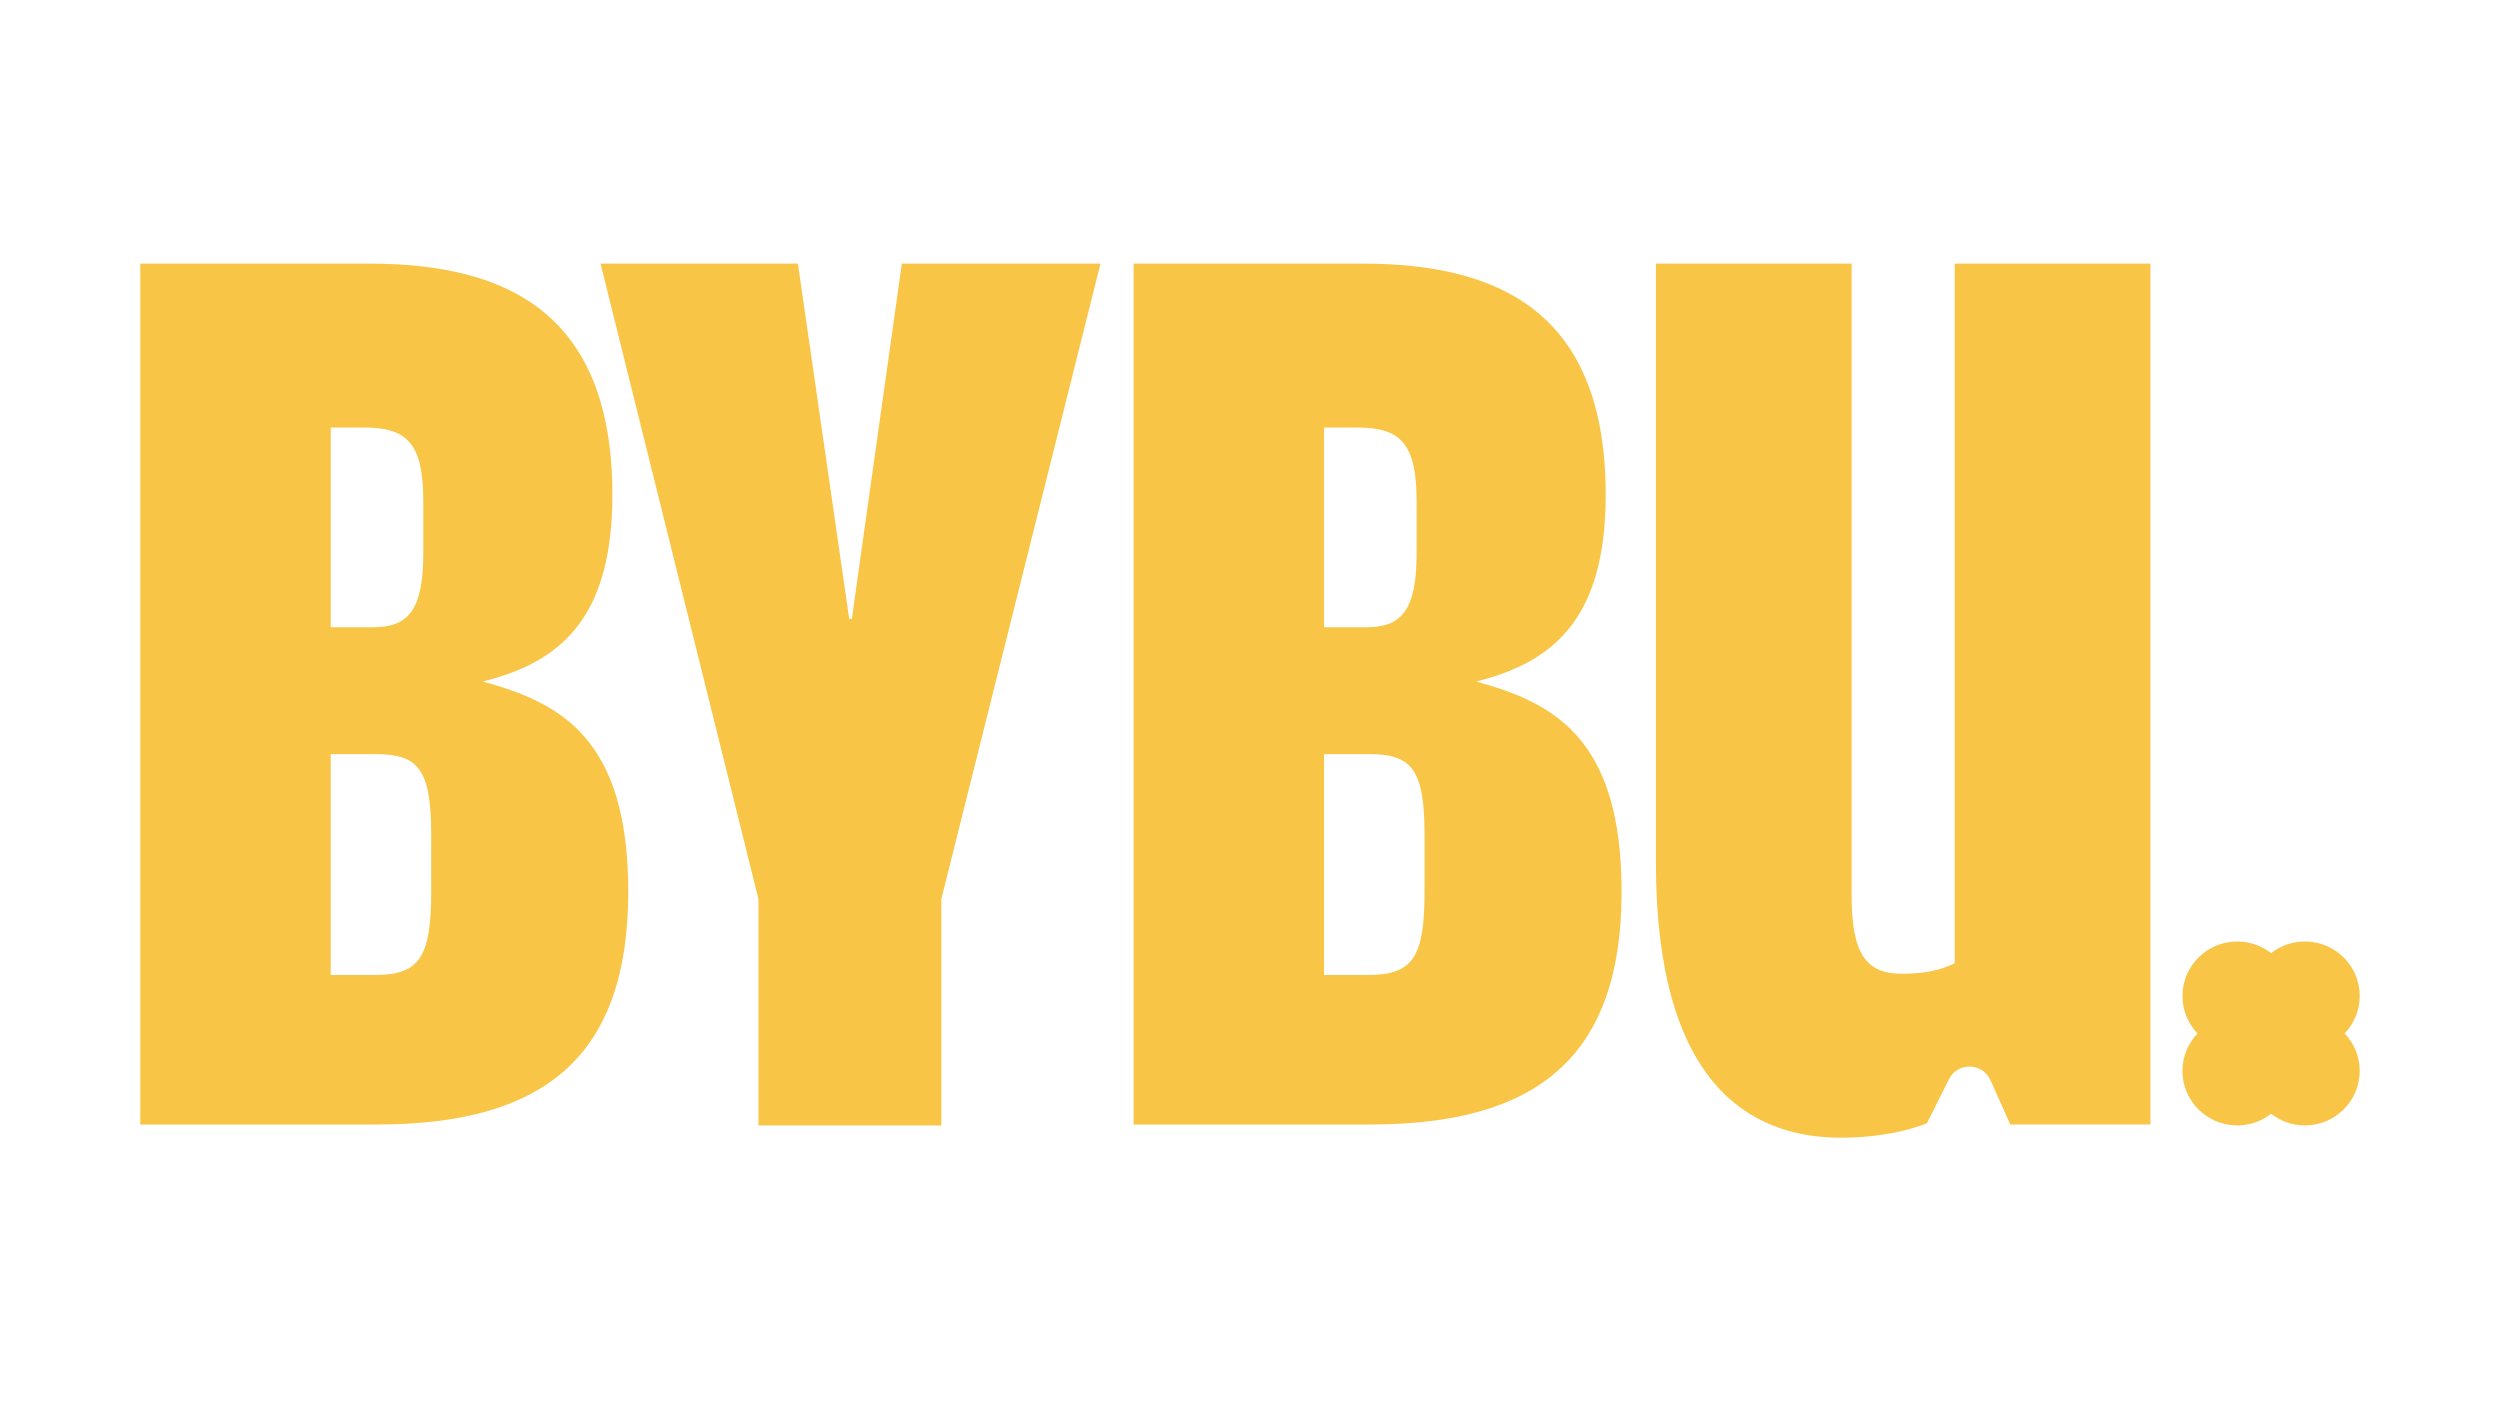 <svg viewBox="0 0 600 336.31" xmlns="http://www.w3.org/2000/svg" data-name="Layer 1" id="Layer_1">
  <defs>
    <style>
      .cls-1 {
        fill: #f8c546;
      }
    </style>
  </defs>
  <g>
    <path d="m33.67,269.87V63.27h54.9c33.01,0,58.4,11.75,58.4,55.54,0,30.47-13.33,40.31-31.1,44.75,18.41,5.08,34.91,13.33,34.91,50.46,0,39.68-20.31,55.86-60.3,55.86h-56.81Zm45.7-119.33h10.16c8.25,0,12.06-3.81,12.06-17.78v-12.38c0-13.96-3.81-17.77-14.28-17.77h-7.93v47.93Zm0,83.46h10.47c10.79,0,13.65-4.13,13.65-20v-13.65c0-15.86-3.17-19.36-13.33-19.36h-10.79v53Z" class="cls-1"></path>
    <path d="m272.07,269.87V63.27h54.9c33.01,0,58.4,11.75,58.4,55.54,0,30.47-13.33,40.31-31.1,44.75,18.41,5.08,34.91,13.33,34.91,50.46,0,39.68-20.31,55.86-60.3,55.86h-56.81Zm45.7-119.33h10.16c8.25,0,12.06-3.81,12.06-17.78v-12.38c0-13.96-3.81-17.77-14.28-17.77h-7.93v47.93Zm0,83.46h10.47c10.79,0,13.65-4.13,13.65-20v-13.65c0-15.86-3.17-19.36-13.33-19.36h-10.79v53Z" class="cls-1"></path>
    <path d="m469.14,231.15V63.27h46.97v206.6h-33.64l-4.76-10.63c-1.9-4.25-7.89-4.38-9.97-.21l-5.26,10.53c-2.86,1.26-10.47,3.49-20.63,3.49-22.53,0-44.43-13.65-44.43-66.01V63.27h46.97v151.7c0,13.97,3.49,18.73,12.06,18.73,5.71,0,9.52-.96,12.7-2.54Z" class="cls-1"></path>
    <path d="m225.92,215.79v54.32h-43.89v-54.32l-37.9-152.52h47.37l12.31,85.26h.63l12-85.26h47.68l-38.21,152.52Z" class="cls-1"></path>
  </g>
  <path d="m566.33,239.04c0-7.23-5.89-13.08-13.16-13.08-3.06,0-5.88,1.05-8.11,2.8-2.24-1.75-5.05-2.8-8.11-2.8-7.27,0-13.16,5.86-13.16,13.08,0,3.49,1.38,6.65,3.62,8.99-2.24,2.35-3.62,5.5-3.62,8.99,0,7.23,5.89,13.08,13.16,13.08,3.06,0,5.88-1.05,8.11-2.8,2.24,1.75,5.05,2.8,8.11,2.8,7.27,0,13.16-5.86,13.16-13.08,0-3.49-1.38-6.65-3.61-8.99,2.23-2.35,3.61-5.51,3.61-8.99Z" class="cls-1"></path>
</svg>